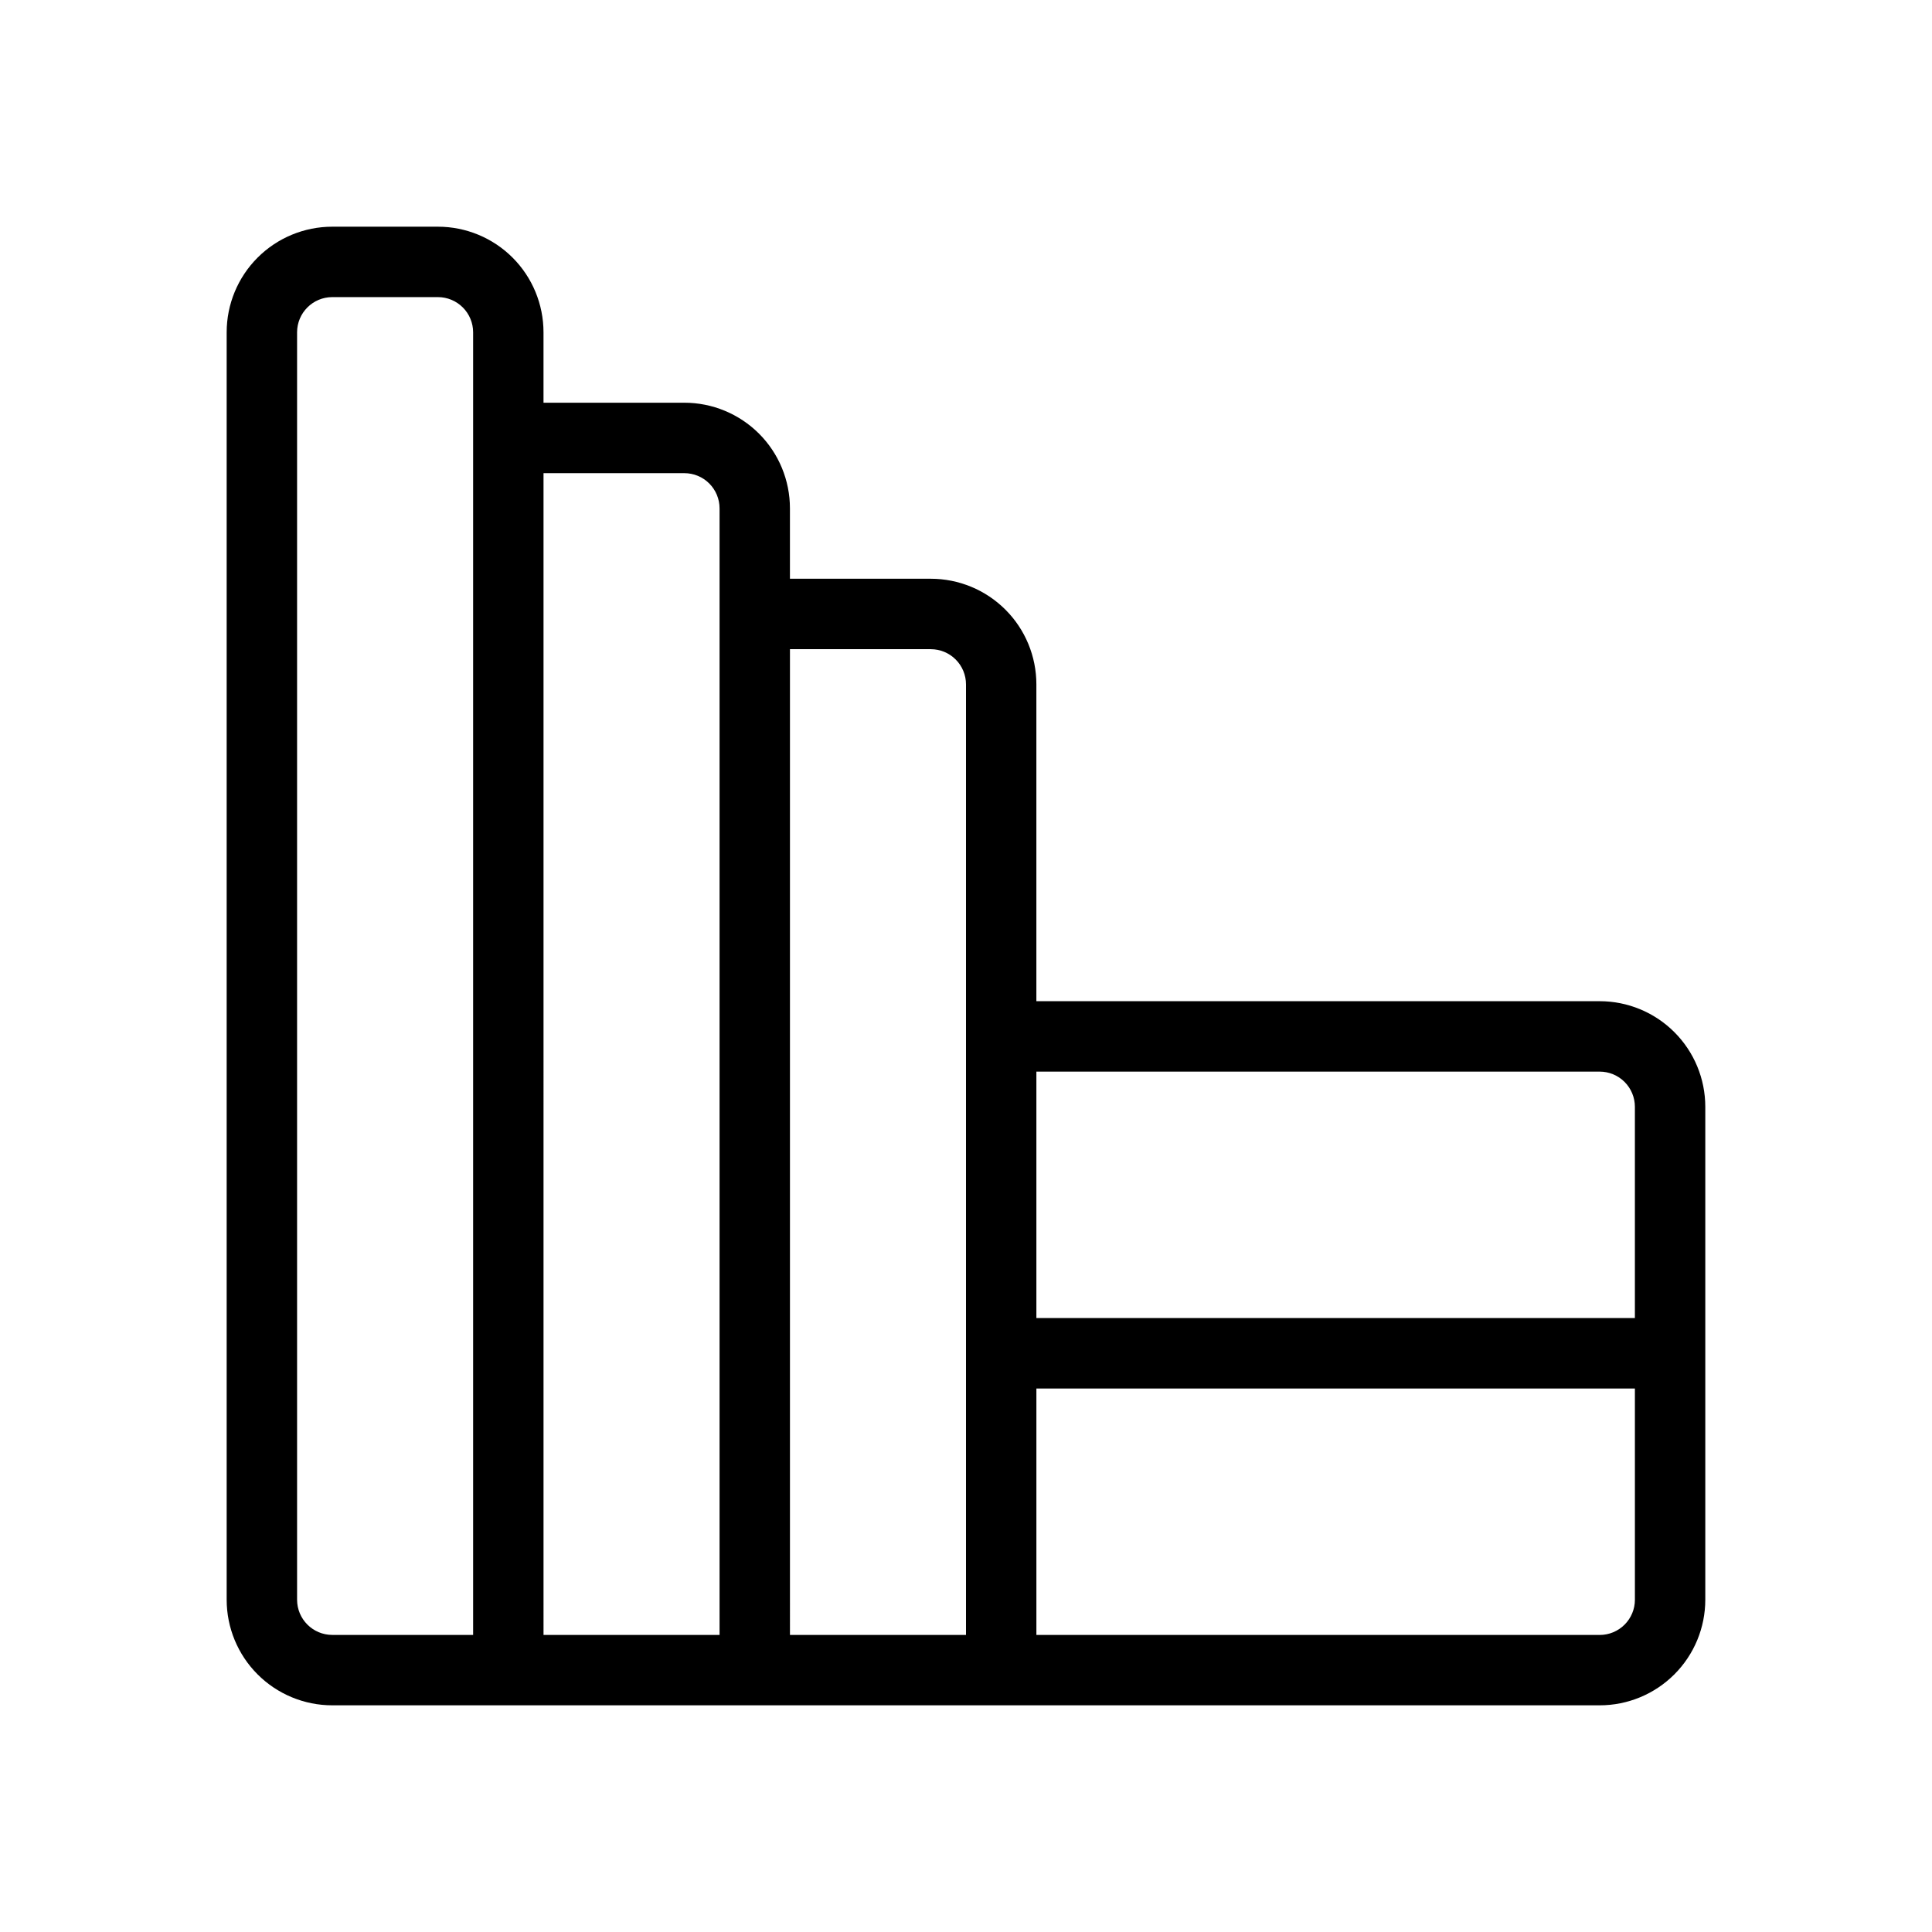 <?xml version="1.0" encoding="UTF-8"?>
<!-- Uploaded to: SVG Repo, www.svgrepo.com, Generator: SVG Repo Mixer Tools -->
<svg fill="#000000" width="800px" height="800px" version="1.1" viewBox="144 144 512 512" xmlns="http://www.w3.org/2000/svg">
 <path d="m567.93 409.33h-149.28v-83.969c0-7.422-2.945-14.543-8.195-19.789-5.25-5.25-12.367-8.199-19.793-8.199h-37.32v-18.66c0-7.422-2.945-14.543-8.195-19.793-5.25-5.246-12.367-8.195-19.793-8.195h-37.32v-18.66c0-7.422-2.945-14.543-8.195-19.793s-12.367-8.195-19.793-8.195h-27.988c-7.422 0-14.543 2.945-19.793 8.195s-8.195 12.371-8.195 19.793v335.87c0 7.426 2.945 14.543 8.195 19.793s12.371 8.199 19.793 8.199h335.87c7.426 0 14.543-2.949 19.793-8.199s8.199-12.367 8.199-19.793v-130.62c0-7.422-2.949-14.543-8.199-19.789-5.25-5.25-12.367-8.199-19.793-8.199zm0 18.66c2.477 0 4.848 0.984 6.598 2.731 1.75 1.75 2.734 4.125 2.734 6.598v55.98h-158.61v-65.309zm-345.2 139.95v-335.87c0-5.152 4.18-9.332 9.332-9.332h27.988c2.477 0 4.848 0.984 6.598 2.734s2.734 4.121 2.734 6.598v345.2h-37.32c-5.152 0-9.332-4.18-9.332-9.332zm65.309-298.55h37.32v0.004c2.477 0 4.848 0.98 6.598 2.731s2.734 4.125 2.734 6.598v298.55h-46.652zm65.309 46.648h37.32v0.004c2.477 0 4.848 0.98 6.598 2.731s2.734 4.125 2.734 6.598v251.91h-46.652zm223.92 251.91c0 2.477-0.984 4.848-2.734 6.598s-4.121 2.734-6.598 2.734h-149.28v-65.309h158.61z"/>
</svg>